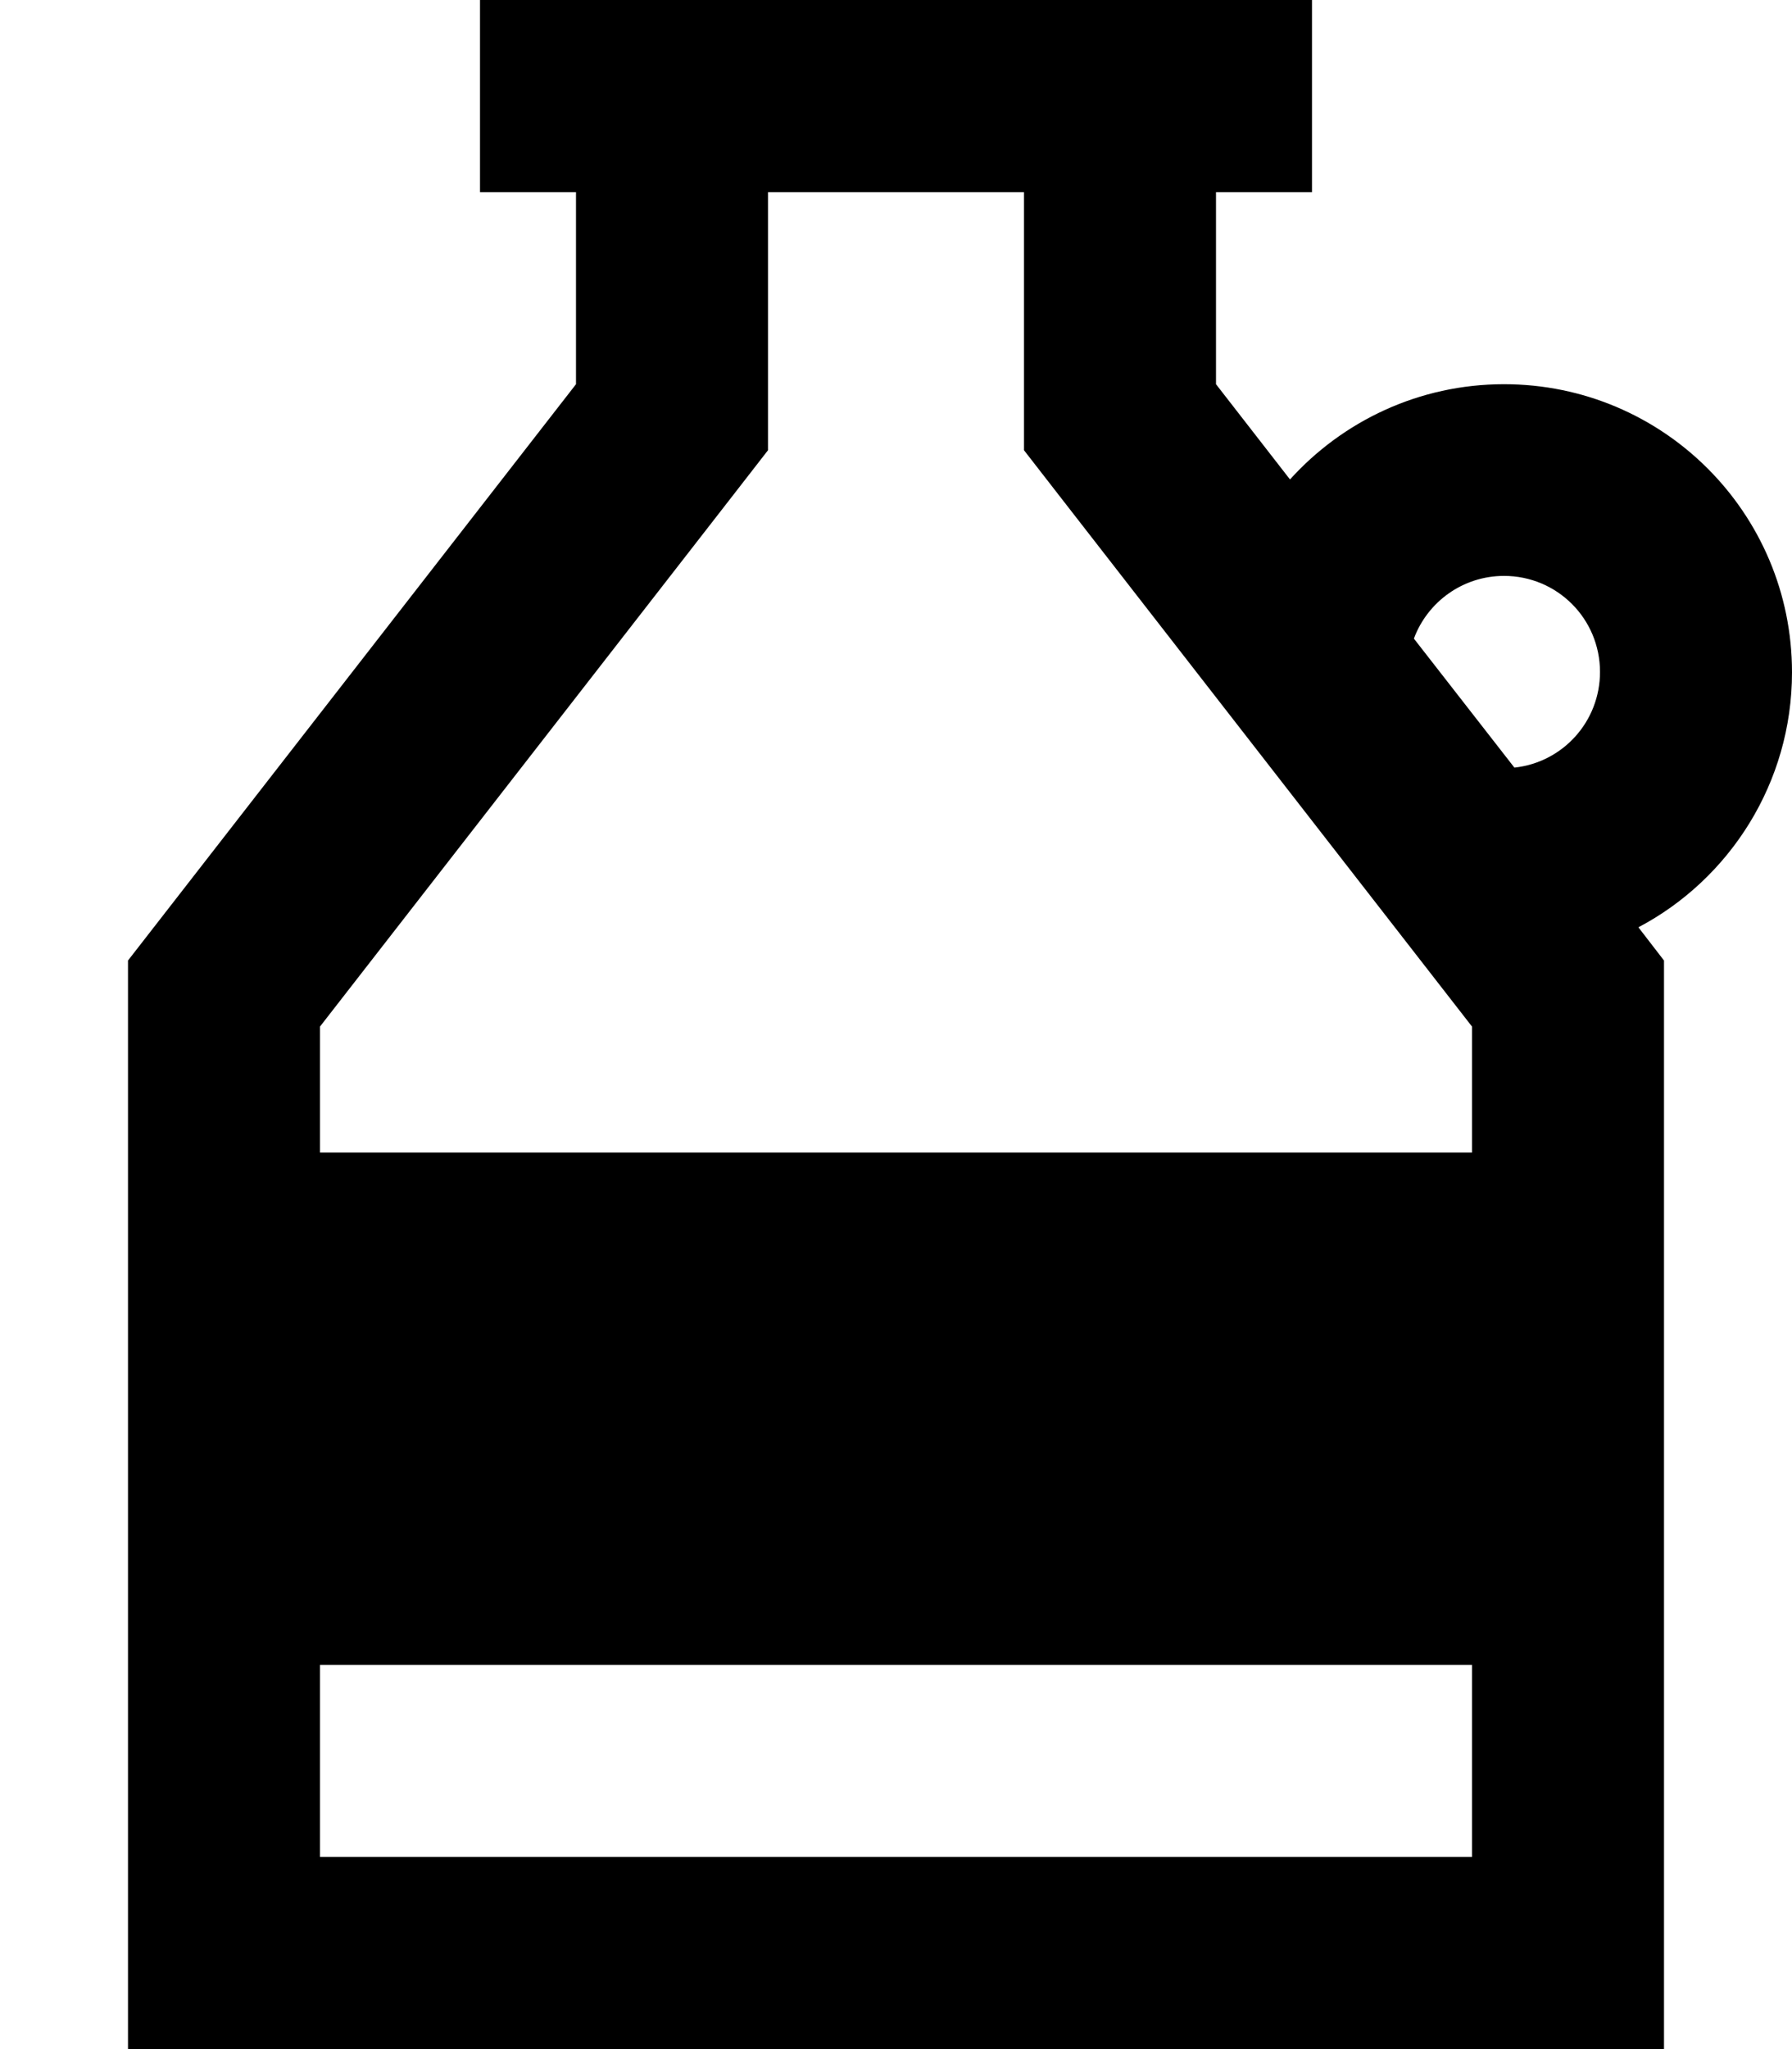<svg xmlns="http://www.w3.org/2000/svg" viewBox="0 0 448 512"><!--! Font Awesome Pro 6.5.1 by @fontawesome - https://fontawesome.com License - https://fontawesome.com/license (Commercial License) Copyright 2023 Fonticons, Inc. --><path d="M181.9 125.5L80 256.5V288H368V256.5l-101.9-131-10.1-13V96 48H192V96v16.5l-10.1 13zM80 416v48H368V416H80zM304 48V96l18.5 23.8C335.7 105.2 354.8 96 376 96c39.8 0 72 32.2 72 72c0 27.6-15.6 51.7-38.4 63.7L416 240V464v48H368 80 32V464 240L144 96V48H120V0h24 48 64 48 24V48H304zm49.5 111.6l25.1 32.2c12.1-1.3 21.4-11.5 21.4-23.9c0-13.3-10.7-24-24-24c-10.3 0-19.1 6.5-22.5 15.6z"/></svg>